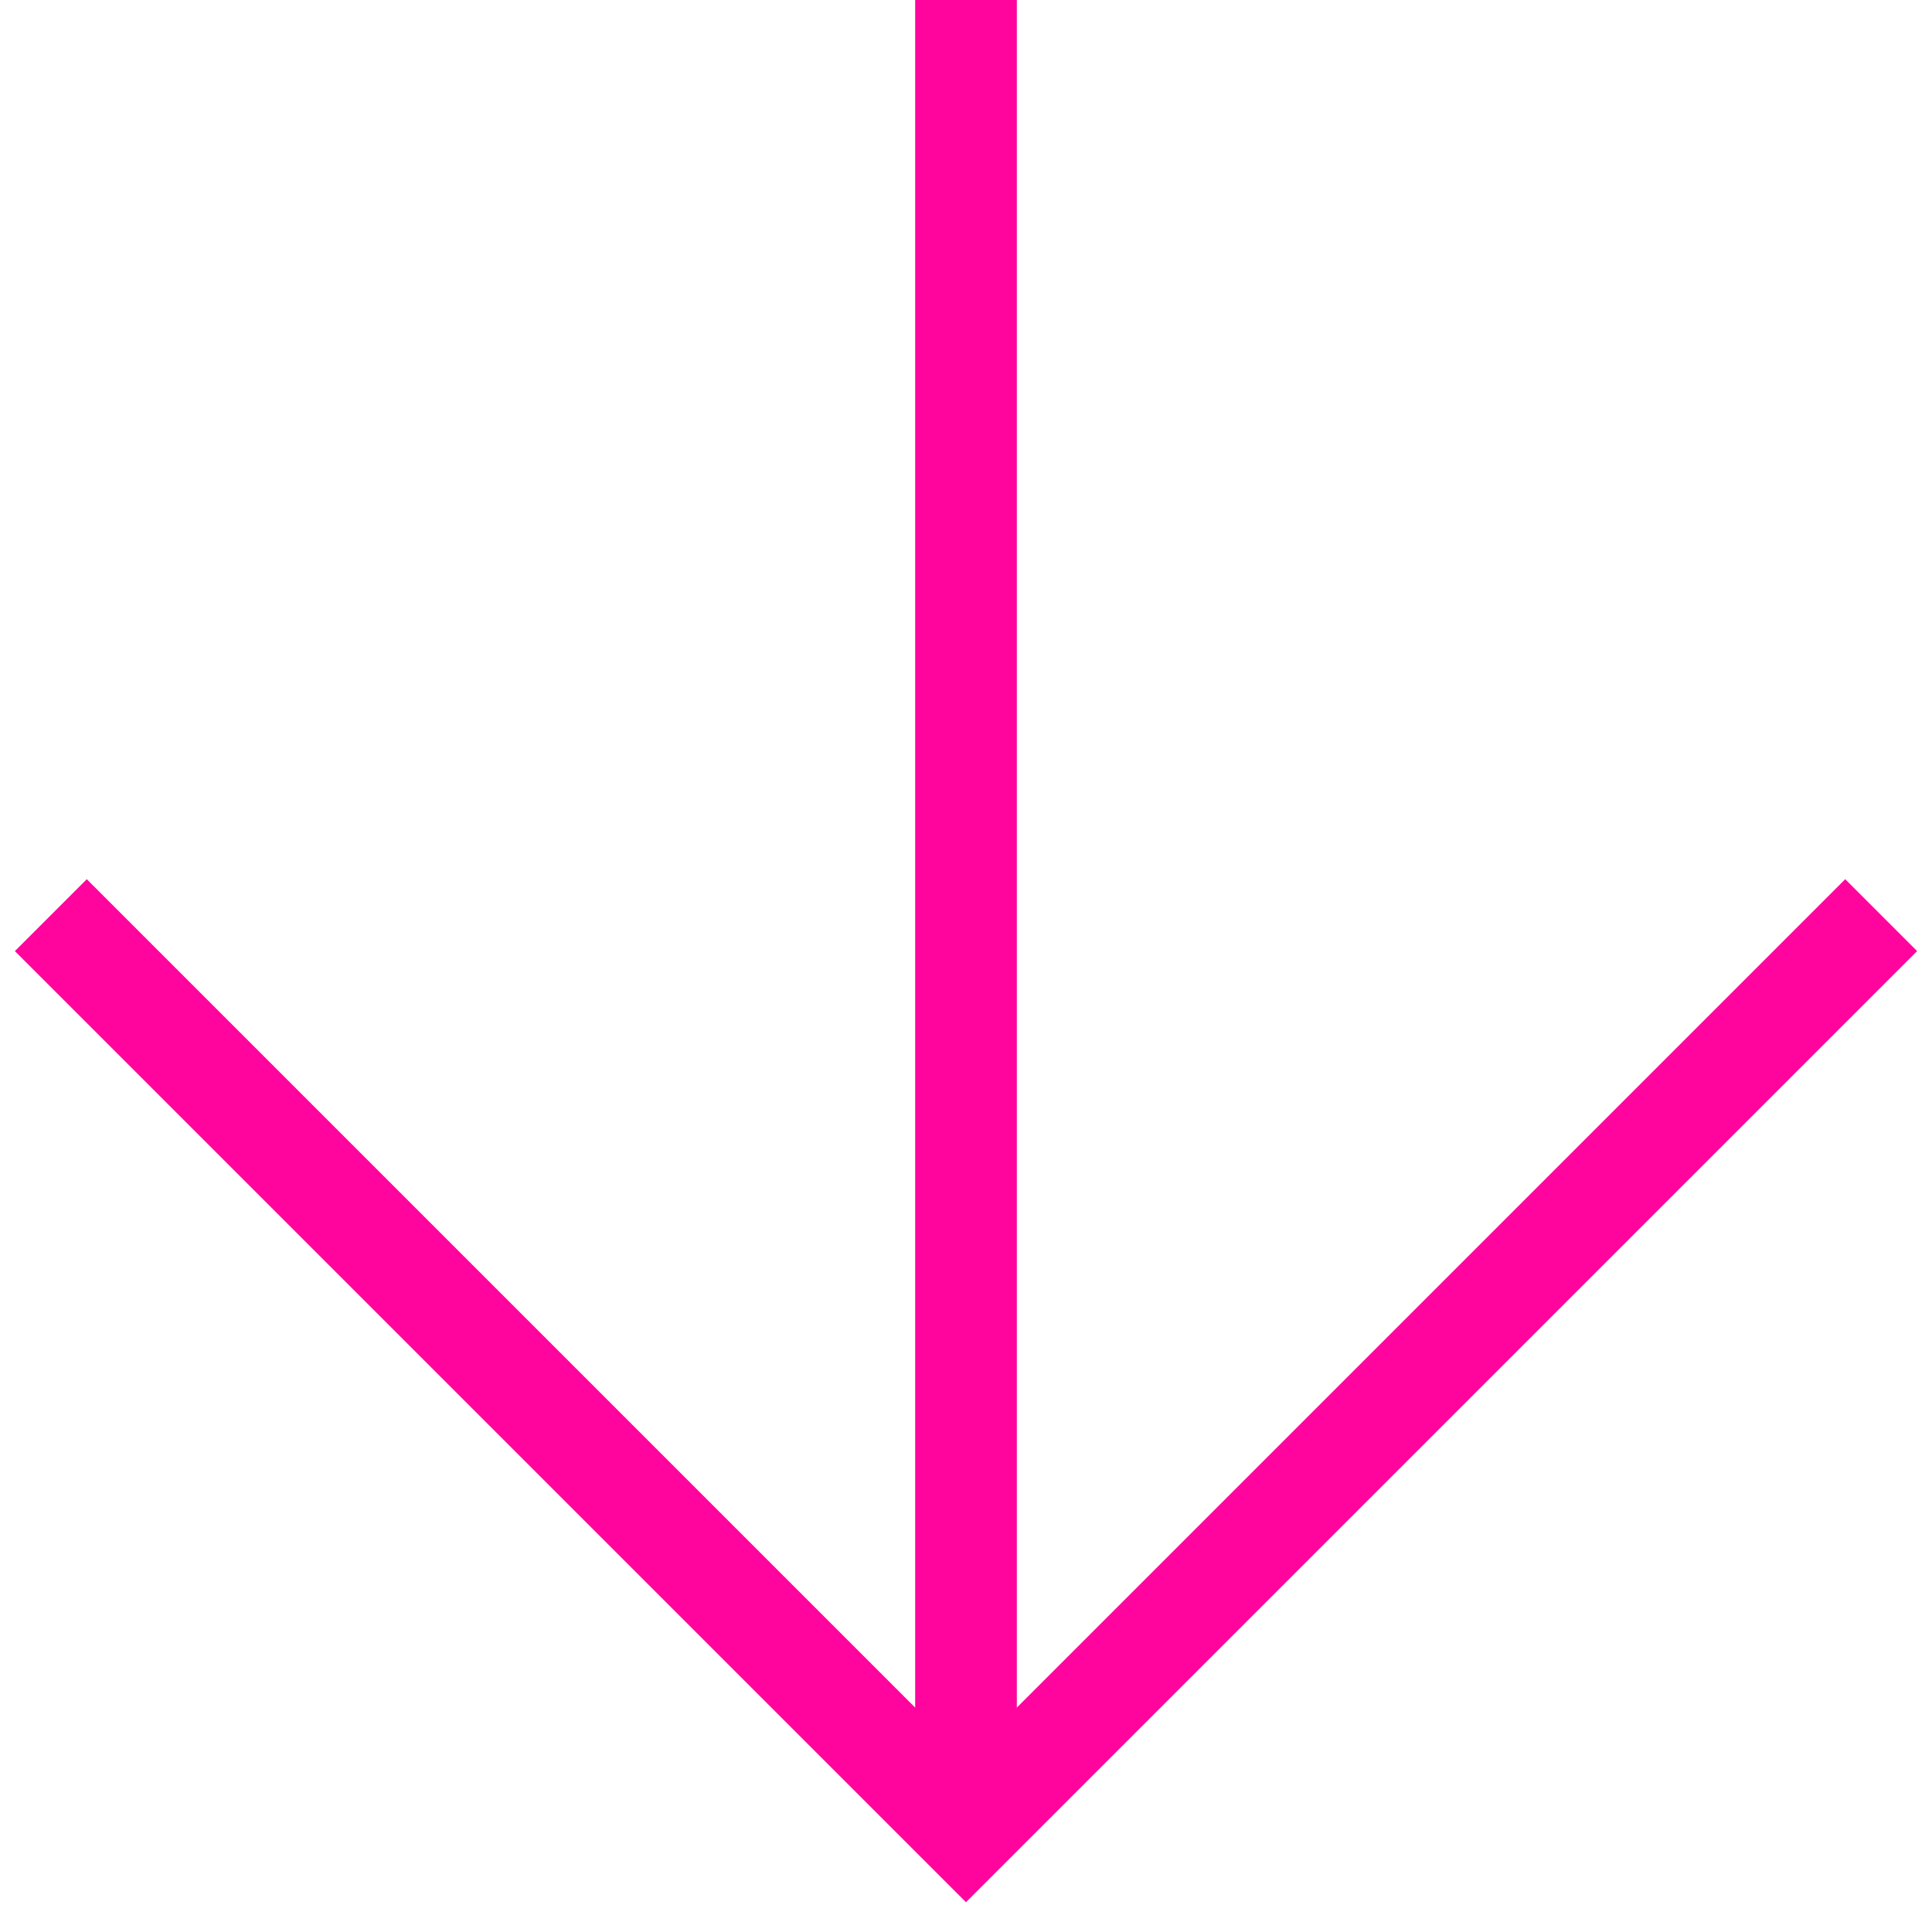 <?xml version="1.0" encoding="UTF-8"?>
<svg width="38px" height="38px" viewBox="0 0 38 38" version="1.1" xmlns="http://www.w3.org/2000/svg" xmlns:xlink="http://www.w3.org/1999/xlink">
    <!-- Generator: Sketch 51.3 (57544) - http://www.bohemiancoding.com/sketch -->
    <title>bt_index_scrolldown</title>
    <desc>Created with Sketch.</desc>
    <defs></defs>
    <g id="1440" stroke="none" stroke-width="1" fill="none" fill-rule="evenodd">
        <g id="t1" transform="translate(-1341, -732)" stroke="#FF059E" stroke-width="2">
            <g id="Group-8" transform="translate(1280, 690)">
                <g id="bt_index_scrolldown" transform="translate(62, 42)">
                    <polyline id="Stroke-2" points="36 18 18 36 1.13686838e-13 18"></polyline>
                    <path d="M18,0 L18,36" id="Stroke-5"></path>
                </g>
            </g>
        </g>
    </g>
</svg>